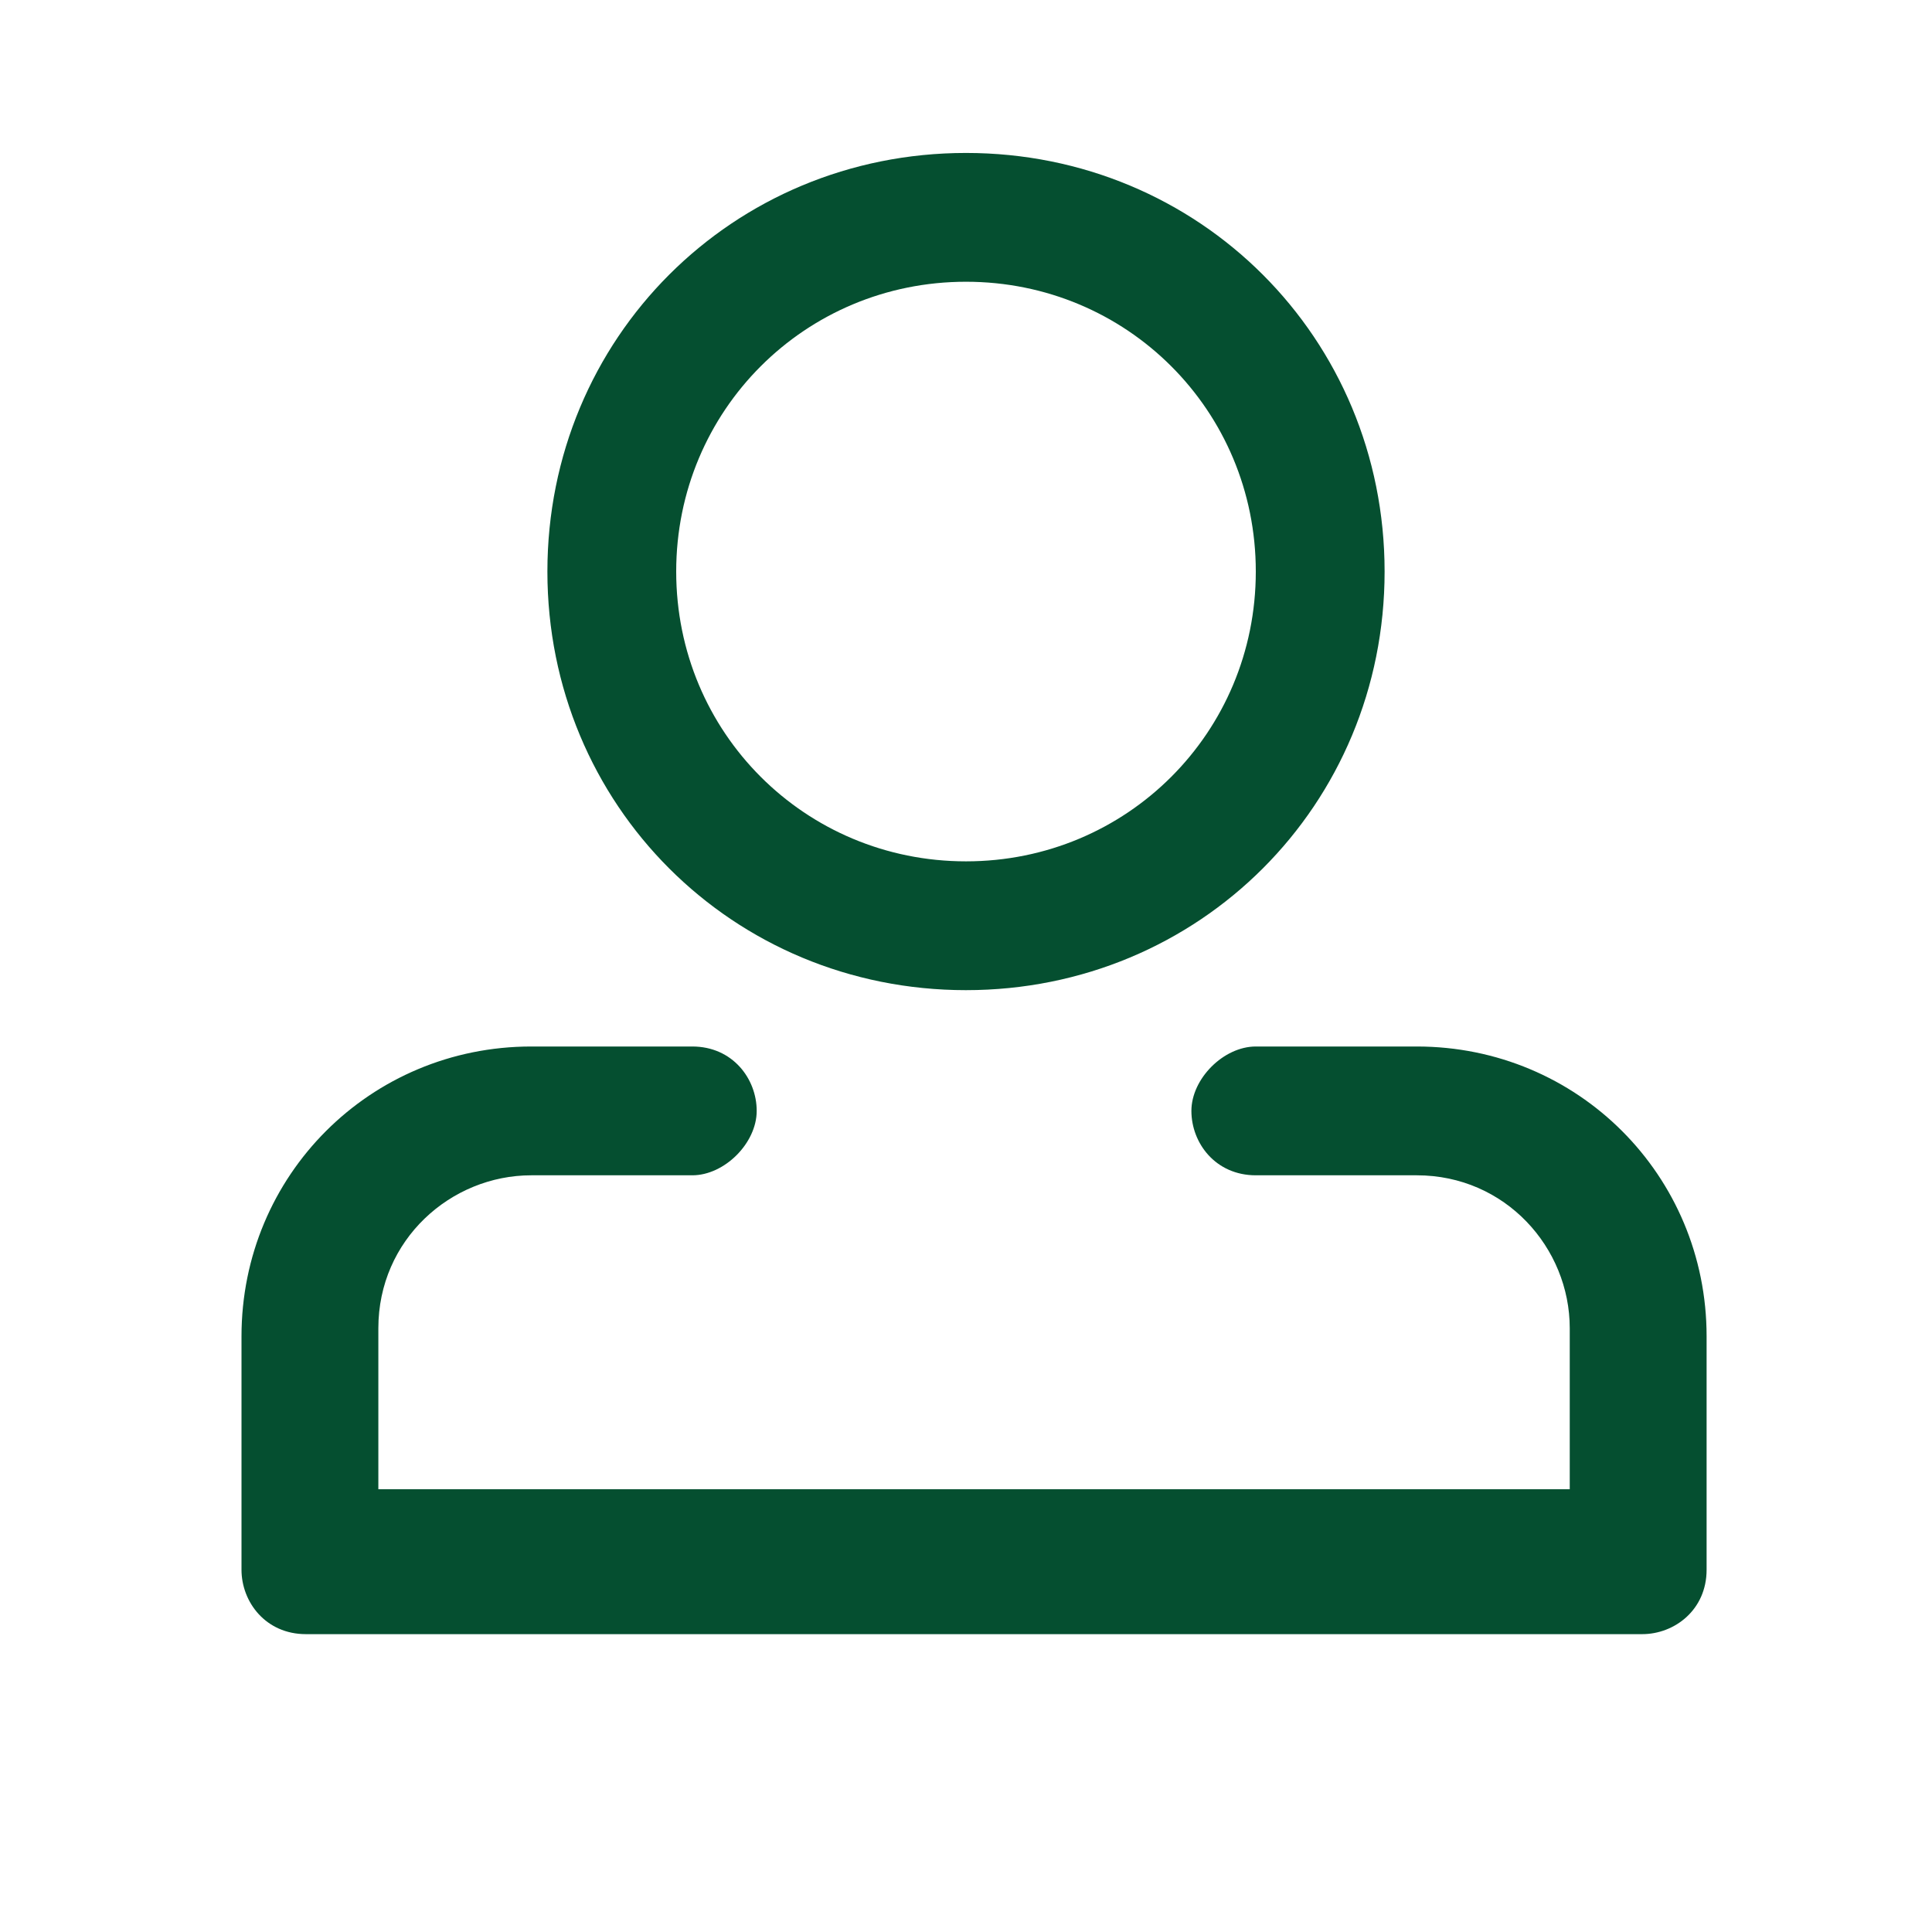 <svg xmlns="http://www.w3.org/2000/svg" id="Layer_1" viewBox="0 0 24 24"><defs><style>      .st0 {        fill: #054f30;      }    </style></defs><path class="st0" d="M12,12.3c2.9,0,5.2-2.3,5.2-5.2S14.9,1.9,12,1.9s-5.2,2.3-5.2,5.2,2.3,5.2,5.2,5.2ZM12,3.5c2,0,3.6,1.6,3.6,3.6s-1.6,3.6-3.6,3.6-3.6-1.6-3.6-3.6,1.6-3.6,3.6-3.6Z"></path><path class="st0" d="M20.2,20.3H3.8c-.5,0-.8-.4-.8-.8v-2.9c0-2,1.6-3.6,3.6-3.6h2c.5,0,.8.4.8.8s-.4.8-.8.8h-2c-1,0-1.9.8-1.9,1.9v2h14.8v-2c0-1-.8-1.9-1.9-1.9h-2c-.5,0-.8-.4-.8-.8s.4-.8.8-.8h2c2,0,3.6,1.6,3.6,3.6v2.9c0,.5-.4.8-.8.8Z"></path></svg>